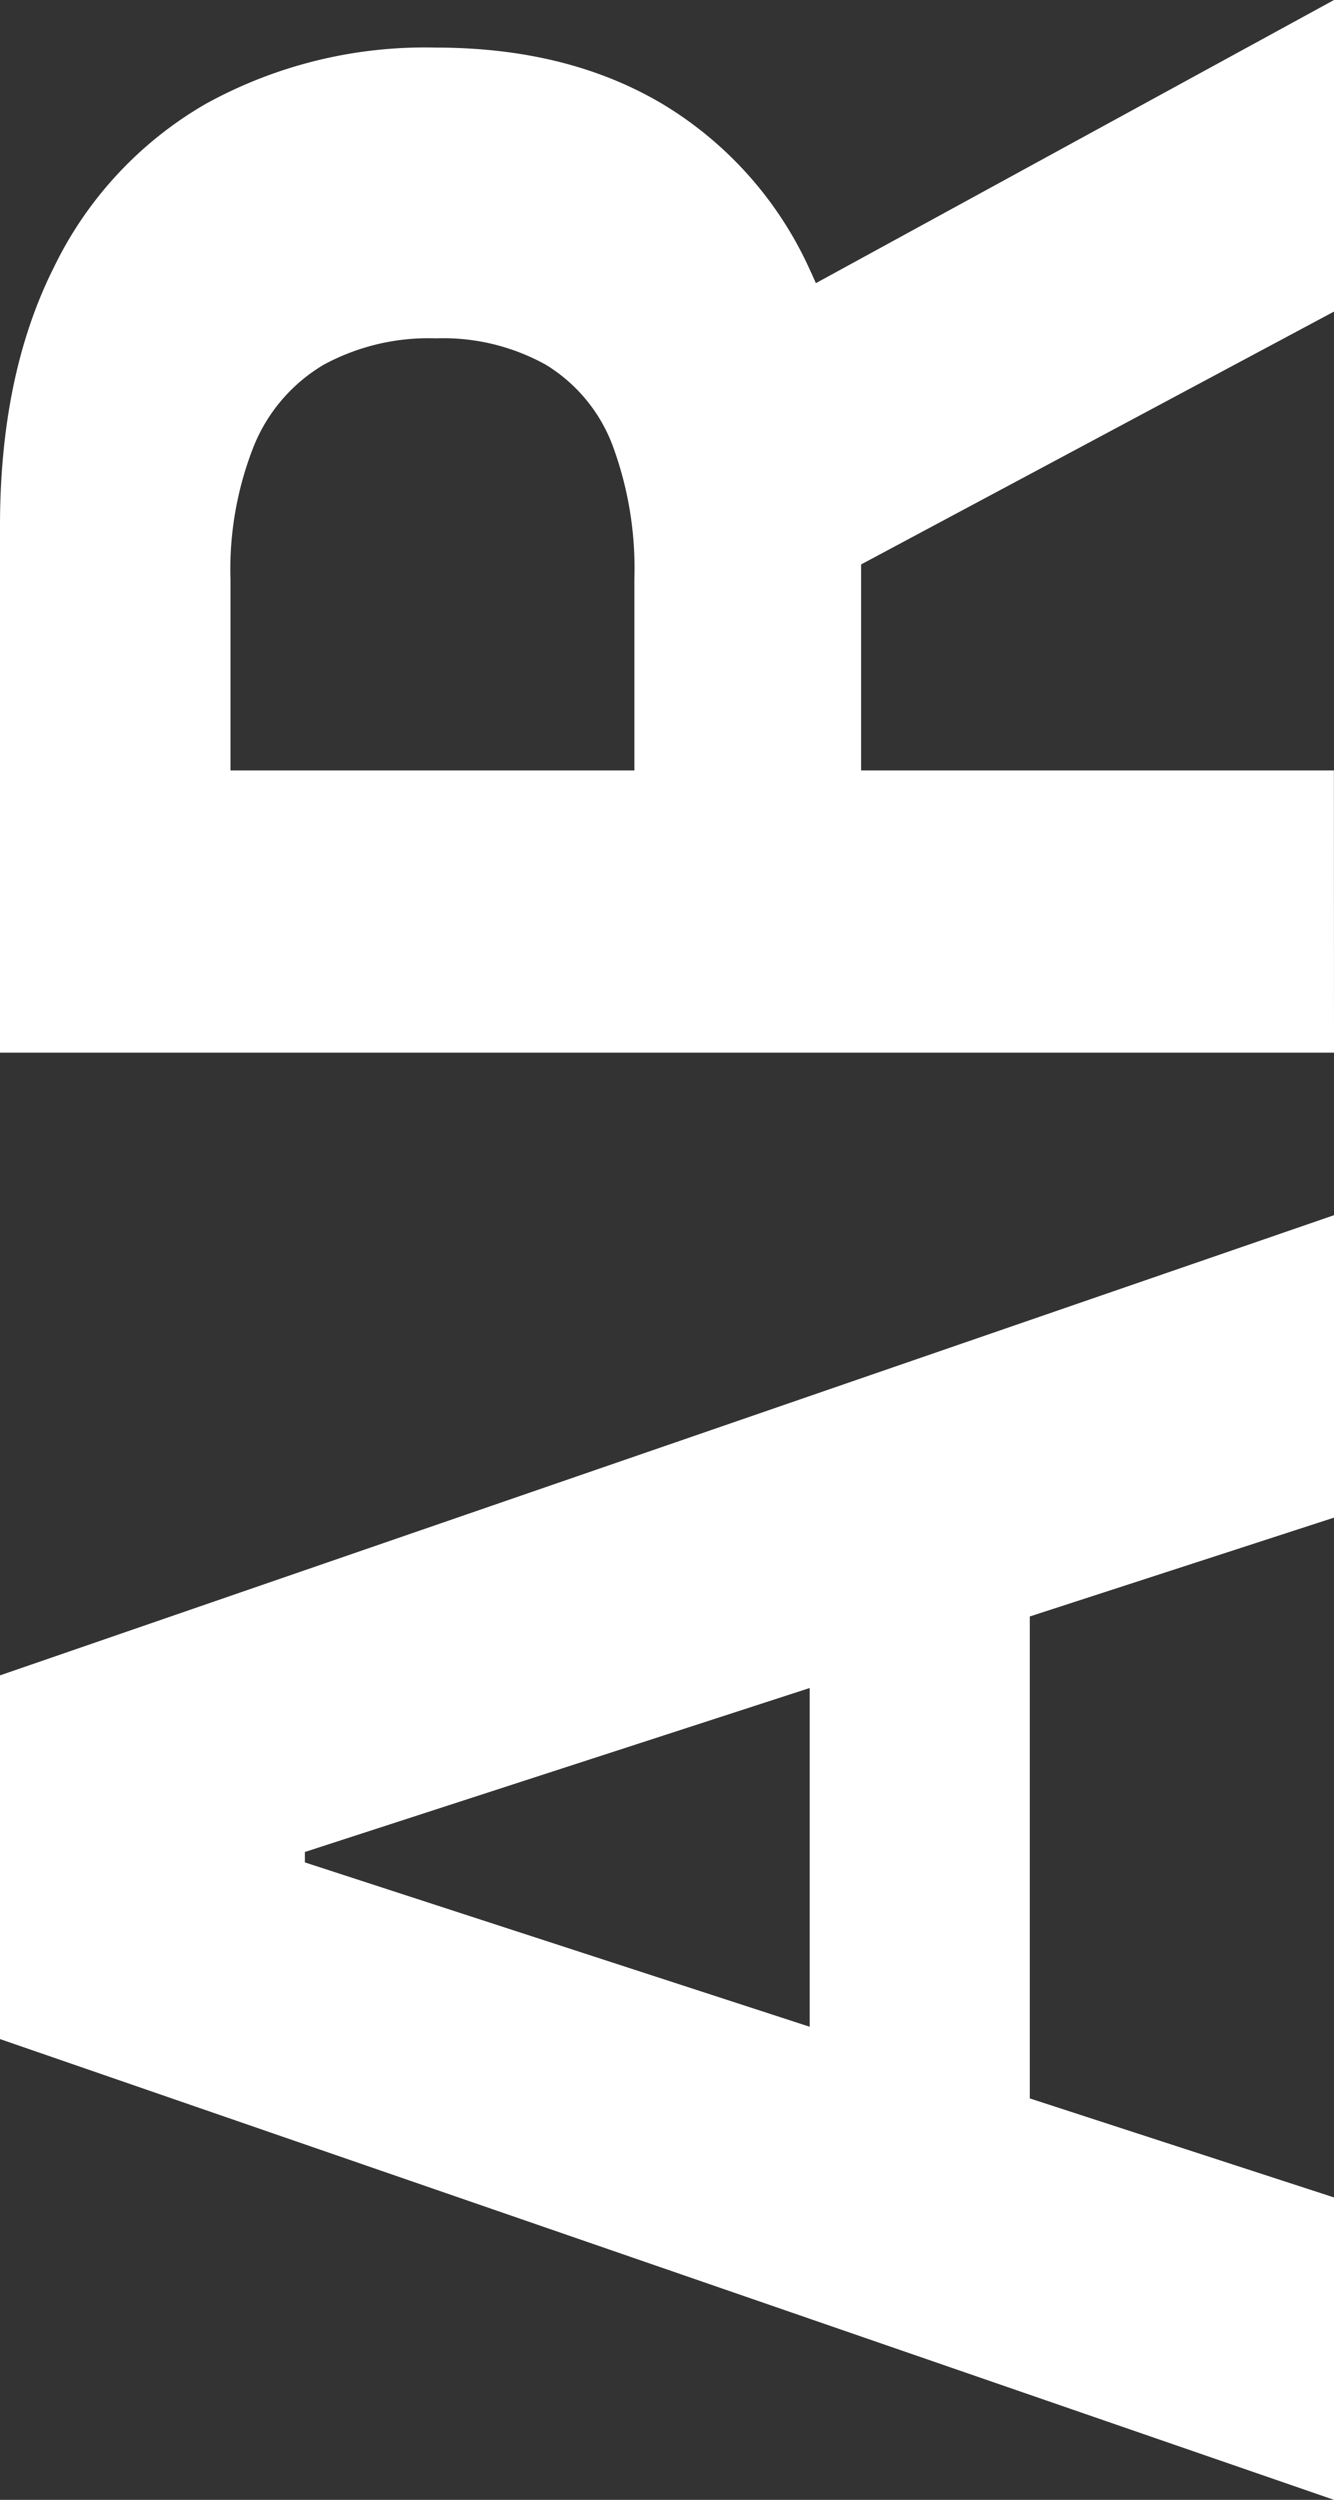 <svg xmlns="http://www.w3.org/2000/svg" xmlns:xlink="http://www.w3.org/1999/xlink" width="115.327" height="215.972" viewBox="0 0 115.327 215.972"><rect x="0" y="0" width="115.327" height="215.972" fill="#333333" stroke="none"/><defs><clipPath id="a"><rect width="115.327" height="215.972" fill="none"/></clipPath></defs><path d="M26.357,160.9V160L70,145.833V175.1ZM0,144.742v31.421l115.327,39.809V189.845l-26.3-8.555V139.653l26.3-8.539V104.986Z" fill="#fff"/><g clip-path="url(#a)"><path d="M115.327,90.942H0v-45.5Q0,32.378,4.649,23.115A32.8,32.8,0,0,1,17.769,8.984,39.259,39.259,0,0,1,37.676,4.111q11.484,0,19.736,4.956A32.143,32.143,0,0,1,70.054,23.4q4.4,9.375,4.39,22.666V76.528h-19.6V50.005a30.525,30.525,0,0,0-1.914-11.6,13.916,13.916,0,0,0-5.742-6.894,18.3,18.3,0,0,0-9.517-2.281,19.019,19.019,0,0,0-9.687,2.281,14.47,14.47,0,0,0-6,6.924,28.9,28.9,0,0,0-2.056,11.684V66.562h95.39Zm-52.48-62.28L115.327,0V26.919L62.847,54.961Z" fill="#fff"/></g></svg>
